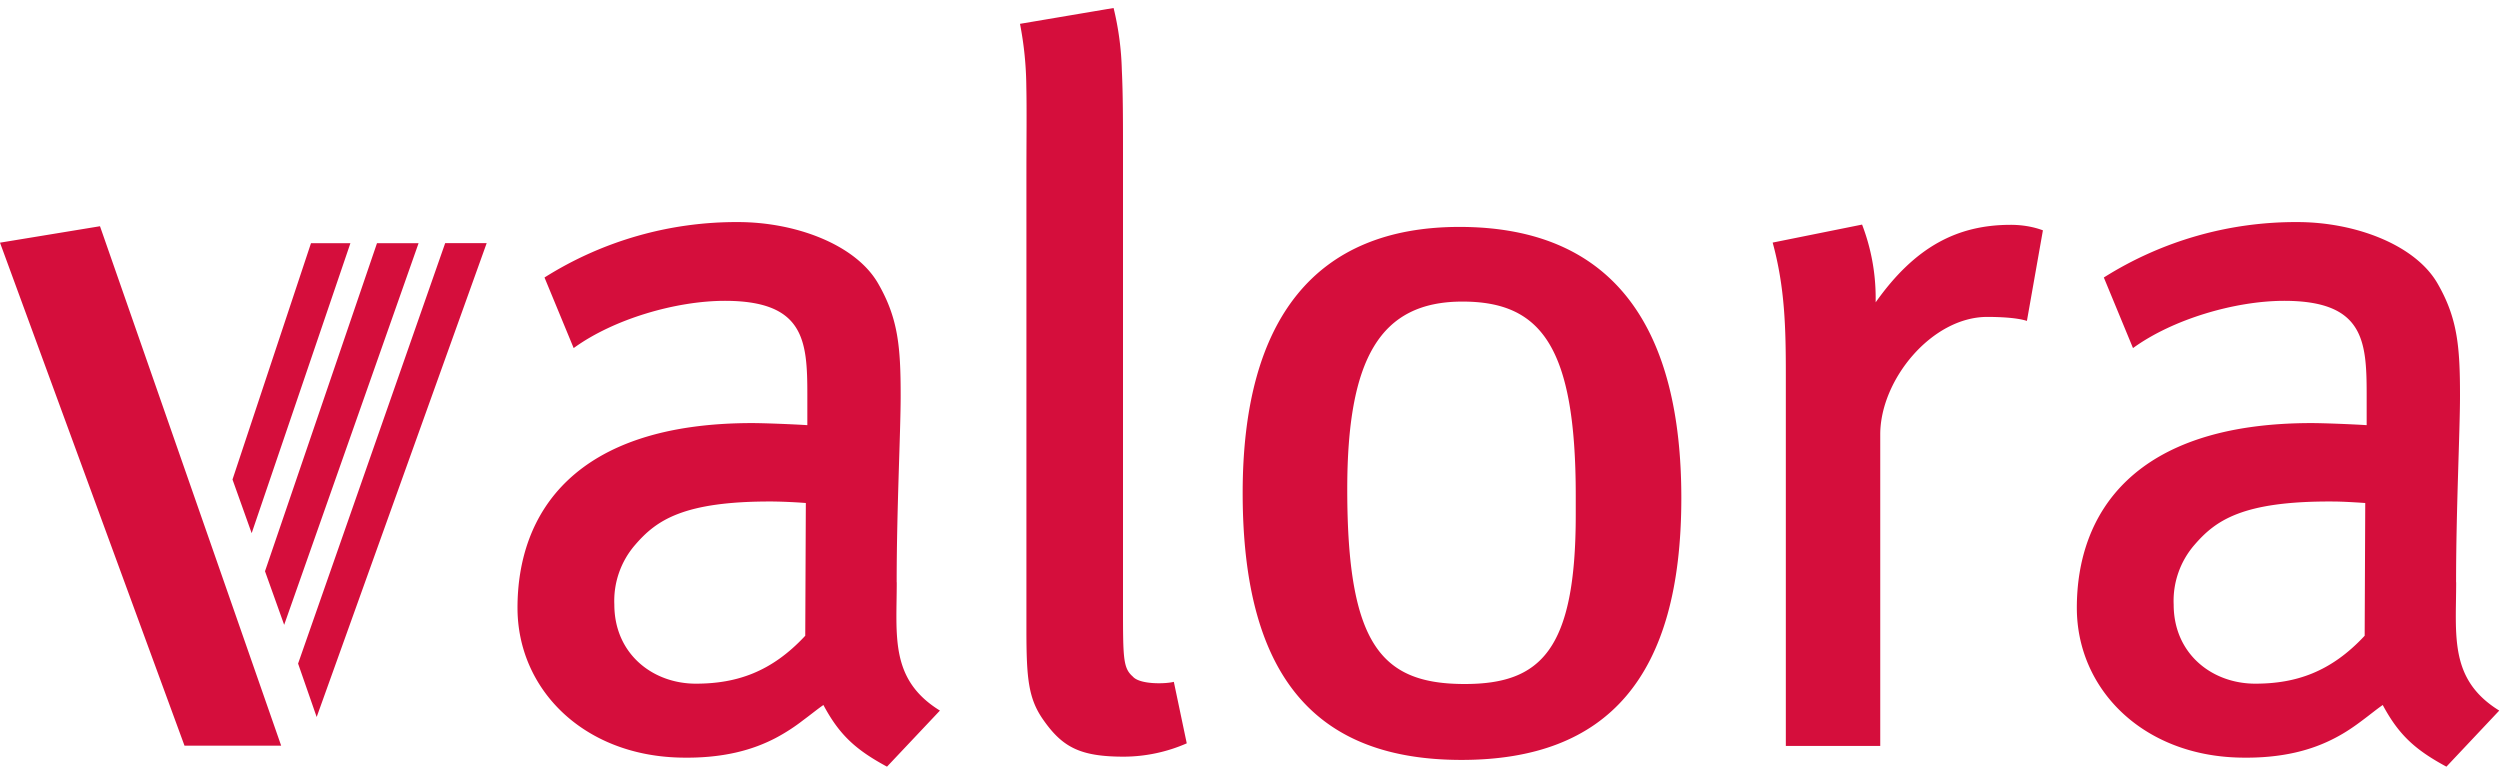 <svg xmlns="http://www.w3.org/2000/svg" width="300" height="93">
    <path fill="#D50E3C" fill-rule="evenodd" d="M175.14 27.23c18.92 0 26.62 12.63 26.62 32.52 0 21.5-8.87 31.44-26.38 31.44-17.1 0-26.26-9.5-26.26-32.04 0-21.03 8.86-31.92 26.02-31.92Zm.63 54.85c9.09 0 13.32-4.03 13.32-20.3v-2.32c0-18.01-4.24-23.27-13.6-23.27-9.91 0-13.82 6.89-13.82 22.53 0 18.67 4.1 23.36 14.1 23.36Zm-39.84-.9c.85 1 4.01.89 4.93.64l1.55 7.38a18.96 18.96 0 0 1-7.53 1.6c-5.17 0-7.33-1.07-9.65-4.37-1.83-2.57-2.06-5-2.06-10.9V20.86c0-4.27.05-7.57-.01-10.39a41.29 41.29 0 0 0-.76-7.61l11.23-1.9a35 35 0 0 1 .99 7.45c.14 2.88.14 6.19.14 9.92v54.3c0 3.19 0 5.07.15 6.3.15 1.2.44 1.74 1.02 2.25m105.34-54.2c1.31 0 2.65.2 3.88.66l-1.92 10.87c-1.24-.41-3.47-.48-4.76-.48-6.65 0-12.84 7.54-12.84 14.1v37.38H214.3V45.06c0-5.64-.1-10.52-1.58-15.95l10.73-2.16a24.56 24.56 0 0 1 1.63 8.68v.65c4.77-6.74 9.88-9.3 16.2-9.3M12 27.15l21.74 62.33h-11.6L0 29.12l11.99-1.97Zm46.4 2.03L38 86.04l-2.23-6.41 17.65-50.45h4.97Zm-8.17 0L34.1 74.98l-2.3-6.43 13.44-39.37h4.97Zm-8.18 0L30.2 63.98l-2.3-6.44 9.42-28.36h4.73Zm65.56 40.69c0 6.44-.85 11.68 5.18 15.4L106.44 92c-3.7-2-5.7-3.77-7.63-7.4-.73.5-1.5 1.14-2.4 1.8a22.6 22.6 0 0 1-3.35 2.17c-2.65 1.38-6.22 2.47-11.48 2.34-11.65-.28-19.48-8.26-19.48-17.97 0-11.33 6.79-22.17 28.16-22.17 1.4 0 4.97.14 6.62.25v-3.7c0-6.46-.37-11.22-9.9-11.22-5.81 0-13.32 2.16-18.14 5.67l-3.5-8.47a43.13 43.13 0 0 1 23.23-6.65c6.9 0 14.12 2.7 16.8 7.36 2.4 4.16 2.71 7.56 2.71 13.46 0 4.34-.48 13.6-.48 22.4ZM83.5 82.04c4.89 0 9.09-1.4 13.13-5.75l.07-15.93a64.47 64.47 0 0 0-3.92-.18c-10.86-.06-14.05 2.3-16.56 5.2a10.26 10.26 0 0 0-2.5 7.16c0 5.92 4.6 9.5 9.78 9.5Zm211.24-12.17c0 6.44-.85 11.68 5.17 15.4L293.57 92c-3.7-2-5.7-3.77-7.64-7.4-.73.5-1.5 1.14-2.39 1.8-.95.72-2.04 1.49-3.36 2.17-2.64 1.38-6.22 2.47-11.48 2.34-11.64-.28-19.48-8.26-19.48-17.97 0-11.33 6.8-22.17 28.17-22.17 1.4 0 4.97.14 6.61.25v-3.7c0-6.46-.37-11.22-9.9-11.22-5.8 0-13.31 2.16-18.14 5.67l-3.5-8.47a43.13 43.13 0 0 1 23.24-6.65c6.88 0 14.11 2.7 16.8 7.36 2.4 4.16 2.7 7.56 2.7 13.46 0 4.34-.47 13.6-.47 22.4Zm-24.11 12.17c4.88 0 9.08-1.4 13.13-5.75l.07-15.93c-1.63-.11-3-.18-3.93-.18-10.86-.06-14.05 2.3-16.56 5.2a10.25 10.25 0 0 0-2.5 7.16c0 5.92 4.6 9.5 9.79 9.5Z"/>
</svg>
